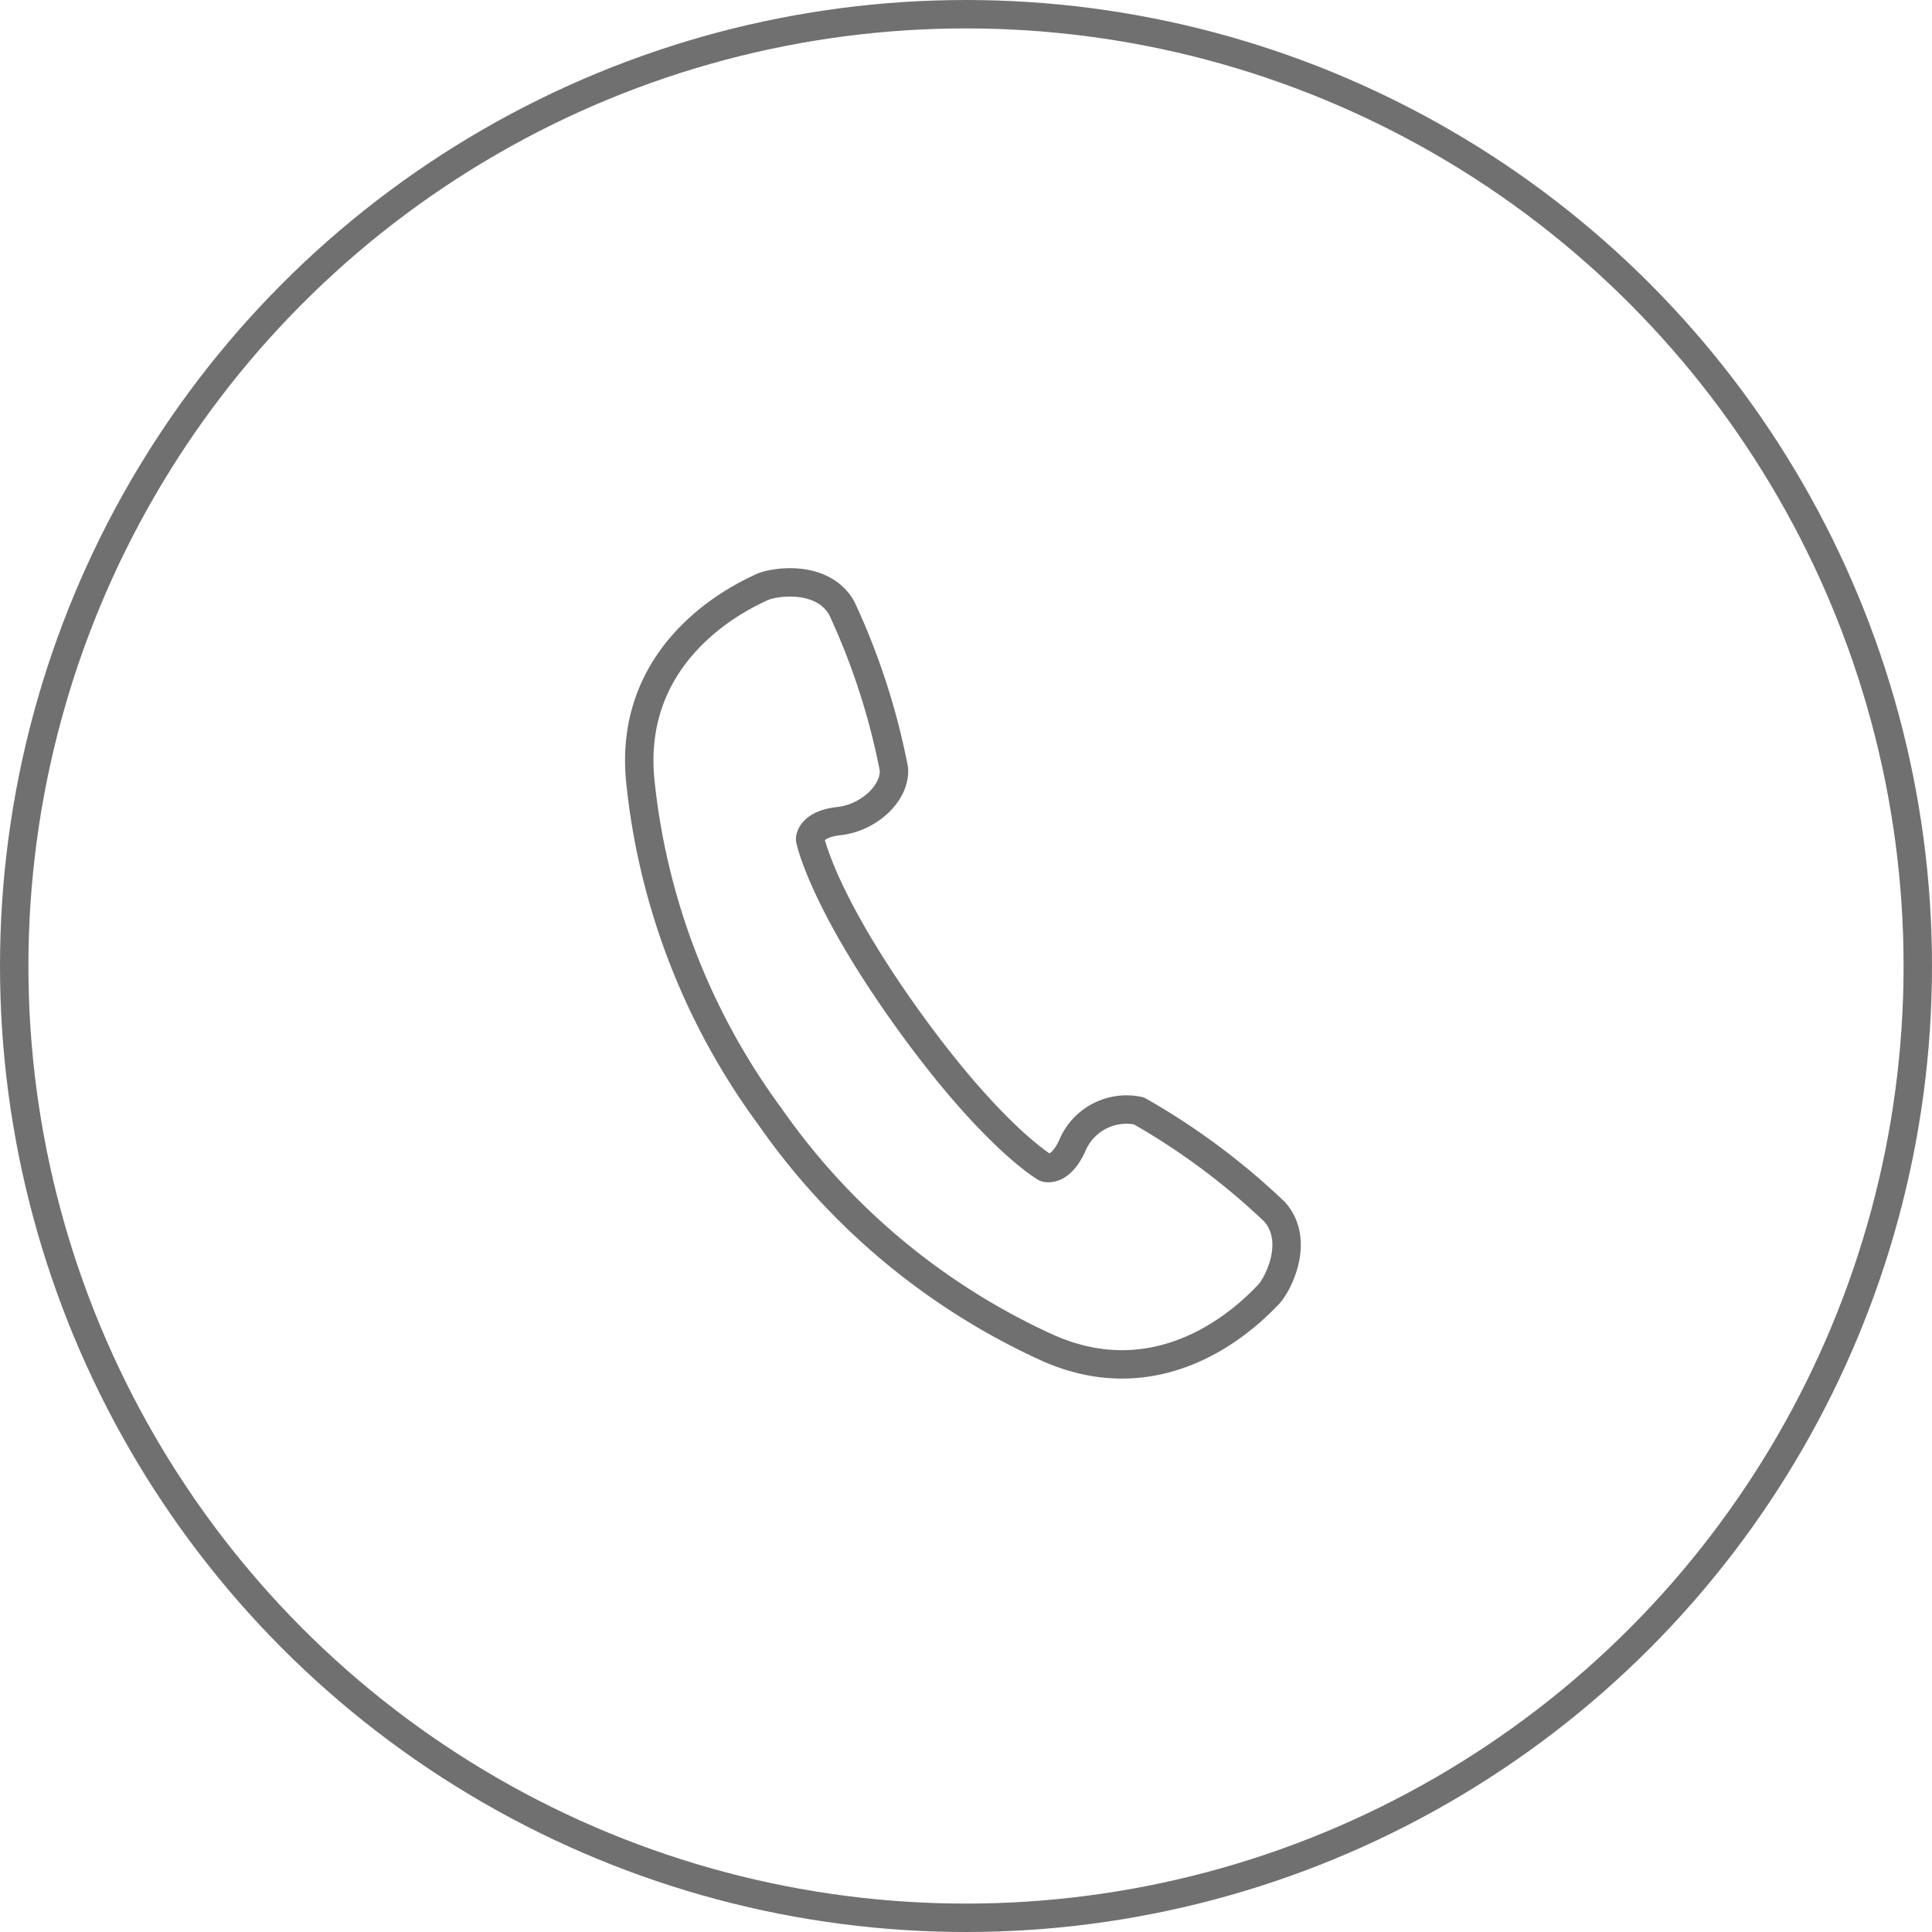 <svg xmlns="http://www.w3.org/2000/svg" width="68" height="68" viewBox="0 0 68 68">
  <g id="グループ_5671" data-name="グループ 5671" transform="translate(-274 -1385)">
    <g id="楕円形_237" data-name="楕円形 237" transform="translate(274 1385)" fill="none" stroke="#707070" stroke-width="1">
      <circle cx="34" cy="34" r="34" stroke="none"/>
      <circle cx="34" cy="34" r="33.5" fill="none"/>
    </g>
    <path id="パス_8390" data-name="パス 8390" d="M23.358,23.149A24.388,24.388,0,0,0,18.585,19.6a2.067,2.067,0,0,0-2.351,1.24c-.438.939-.936.76-.936.76s-1.855-1.054-4.868-5.257-3.417-6.3-3.417-6.3S7,9.513,8.034,9.4,10.02,8.422,9.963,7.57a24.327,24.327,0,0,0-1.834-5.66C7.449.7,5.7.975,5.29,1.179S.62,3.19,1.027,7.893A24.028,24.028,0,0,0,5.6,19.8a24.023,24.023,0,0,0,9.809,8.156c4.323,1.9,7.4-1.56,7.727-1.883S24.282,24.181,23.358,23.149Z" transform="translate(295.5 1404.499)" fill="none" stroke="#707070" stroke-linecap="round" stroke-linejoin="round" stroke-width="1"/>
  </g>
</svg>
